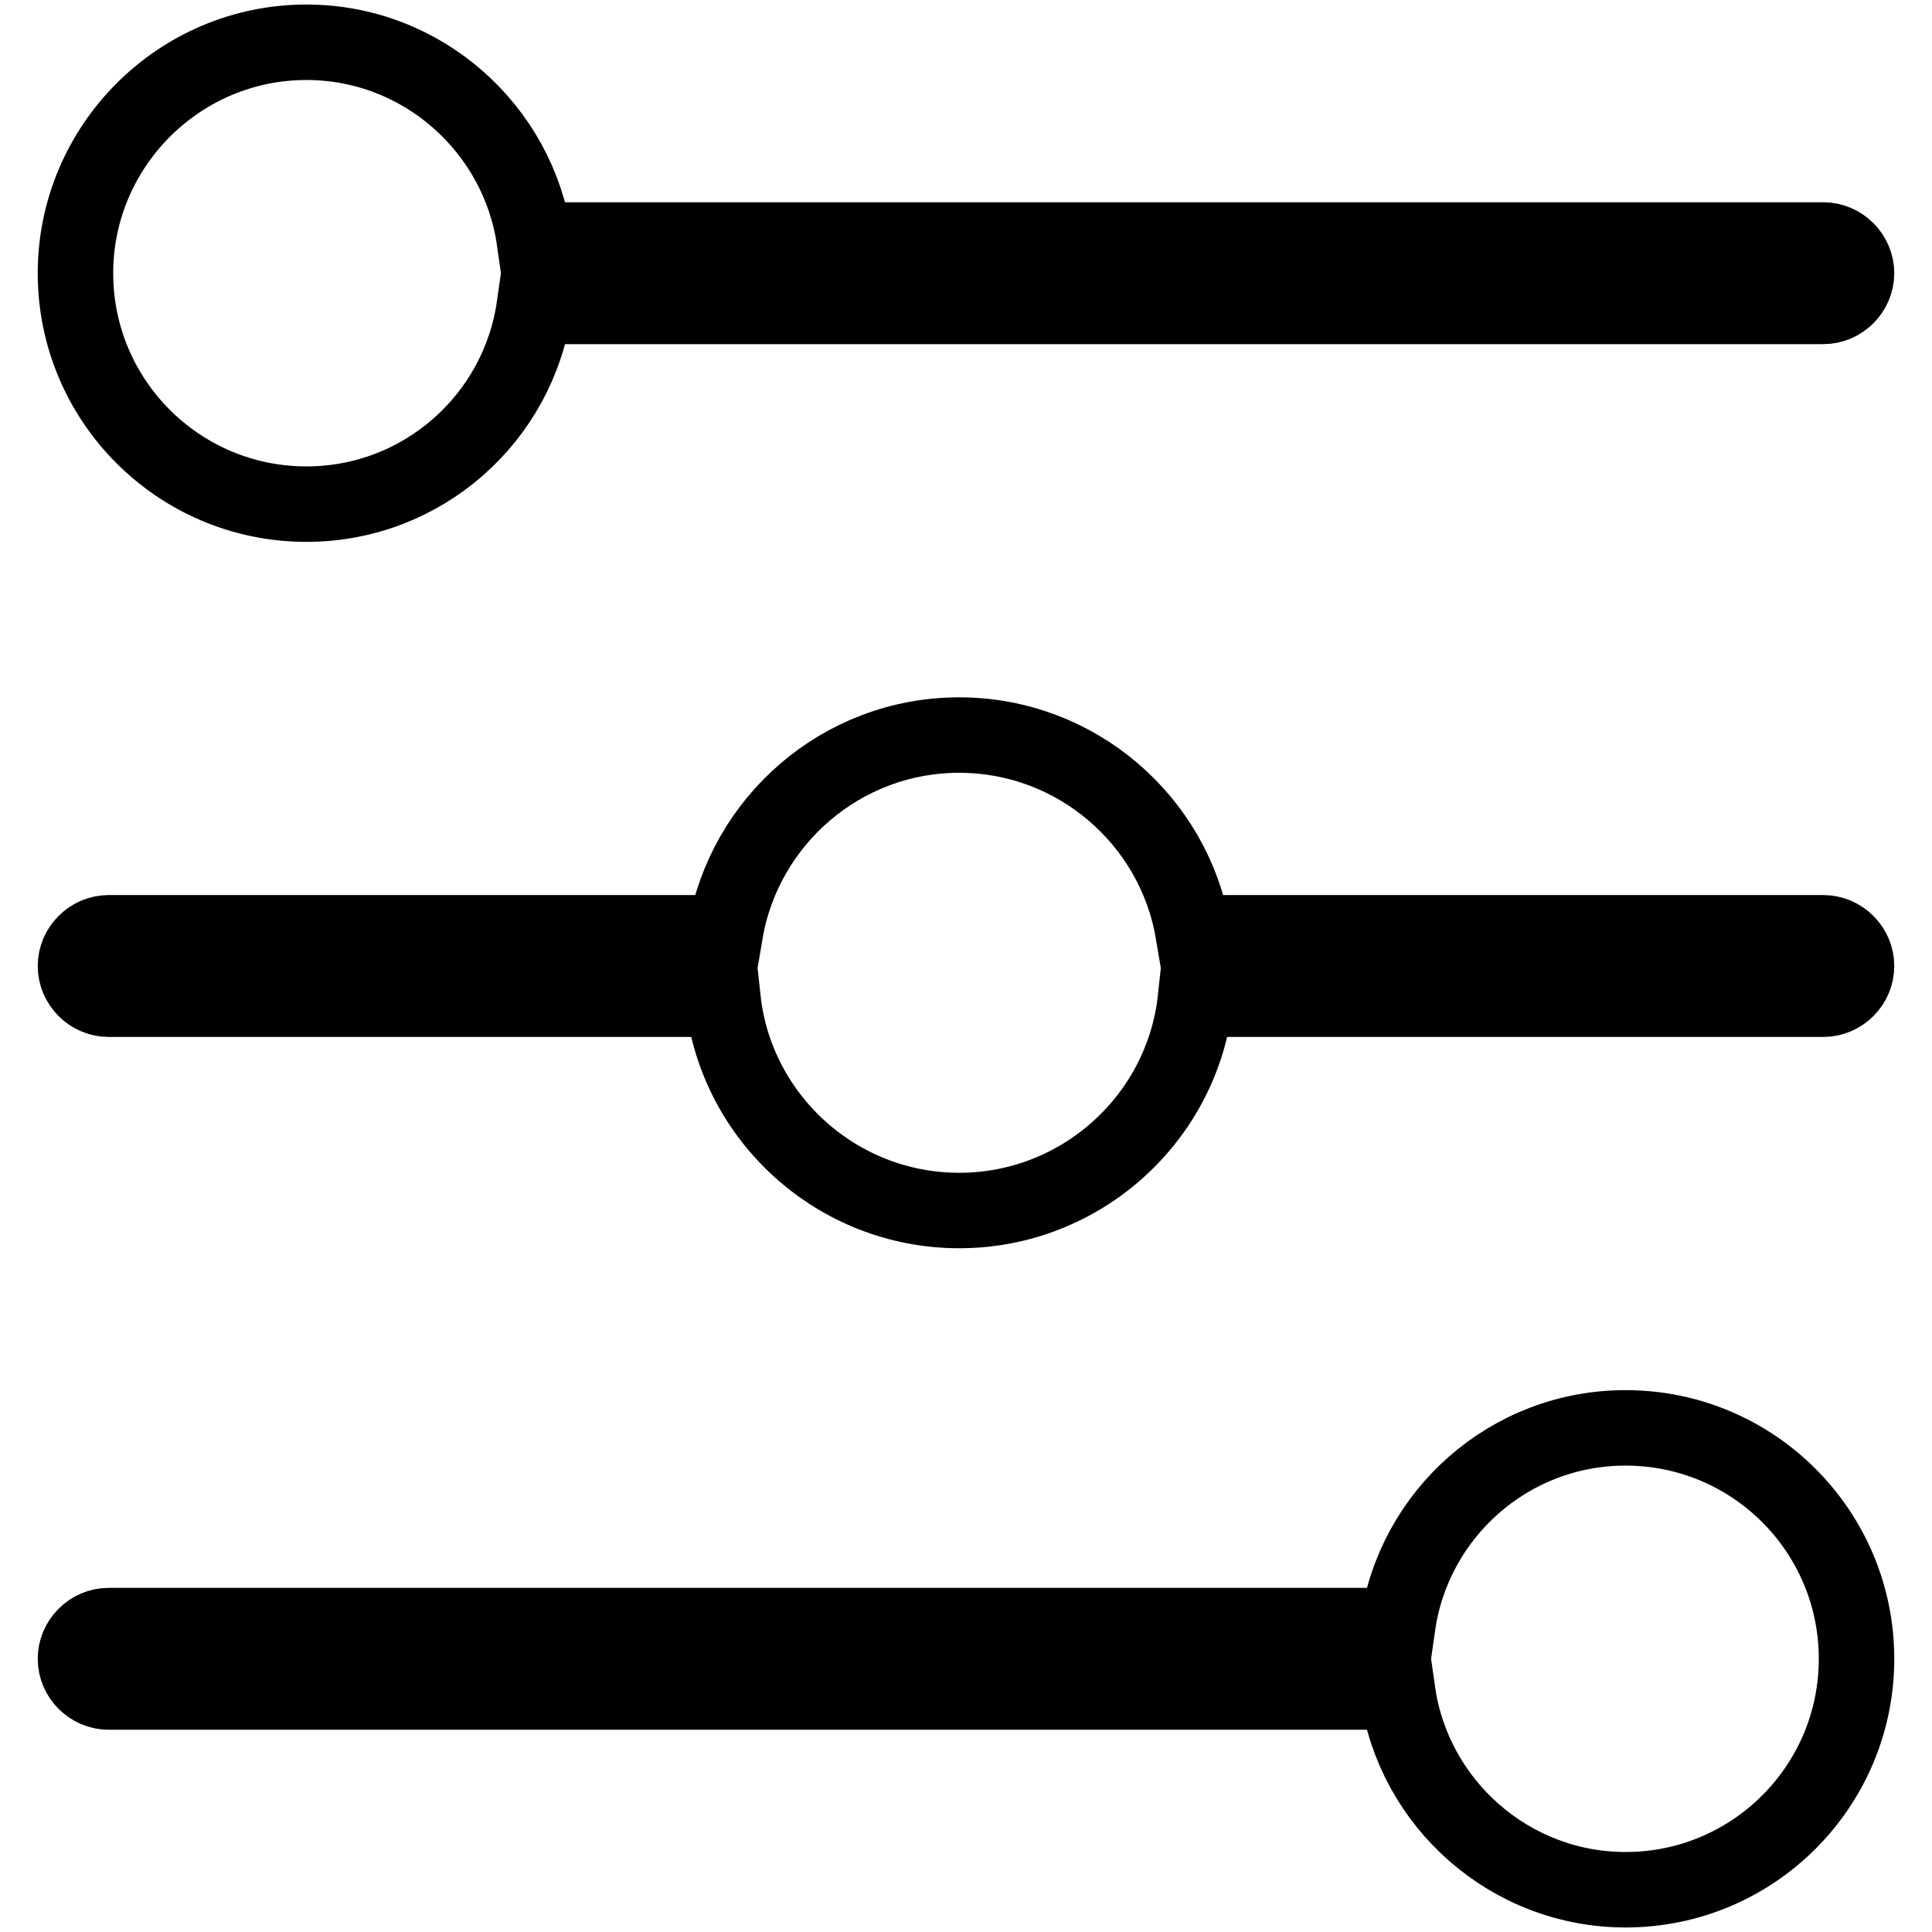 <?xml version="1.0" encoding="utf-8"?>
<!-- Svg Vector Icons : http://www.onlinewebfonts.com/icon -->
<!DOCTYPE svg PUBLIC "-//W3C//DTD SVG 1.1//EN" "http://www.w3.org/Graphics/SVG/1.1/DTD/svg11.dtd">
<svg version="1.1" xmlns="http://www.w3.org/2000/svg" xmlns:xlink="http://www.w3.org/1999/xlink" x="0px" y="0px" viewBox="0 0 256 256" enable-background="new 0 0 256 256" xml:space="preserve">
<g> <path stroke-width="10" fill-opacity="0" stroke="#000000"  d="M185.2,215.4H14.4c-2.4,0-4.4,2-4.4,4.4c0,2.4,2,4.4,4.4,4.4c0,0,0,0,0,0h170.8 c2.1,14.8,14.9,26.2,30.2,26.2c16.9,0,30.6-13.7,30.6-30.6c0-16.9-13.7-30.6-30.6-30.6C200,189.2,187.3,200.6,185.2,215.4z  M96.1,123.6H14.4c-2.4,0-4.4,2-4.4,4.4c0,2.4,2,4.4,4.4,4.4c0,0,0,0,0,0h81.4c1.7,15.7,15.1,28,31.3,28c16.2,0,29.6-12.3,31.3-28 h83.2c2.4,0,4.4-2,4.4-4.4c0-2.4-2-4.4-4.4-4.4c0,0,0,0,0,0h-83.5c-2.5-14.9-15.5-26.2-31-26.2C111.5,97.4,98.6,108.8,96.1,123.6z  M40.6,5.6C23.7,5.6,10,19.4,10,36.2c0,16.9,13.7,30.6,30.6,30.6c15.4,0,28.1-11.4,30.2-26.2h170.8c2.4,0,4.4-2,4.4-4.4 c0-2.4-2-4.4-4.4-4.4H70.8C68.7,17.1,56,5.6,40.6,5.6z"/></g>
</svg>